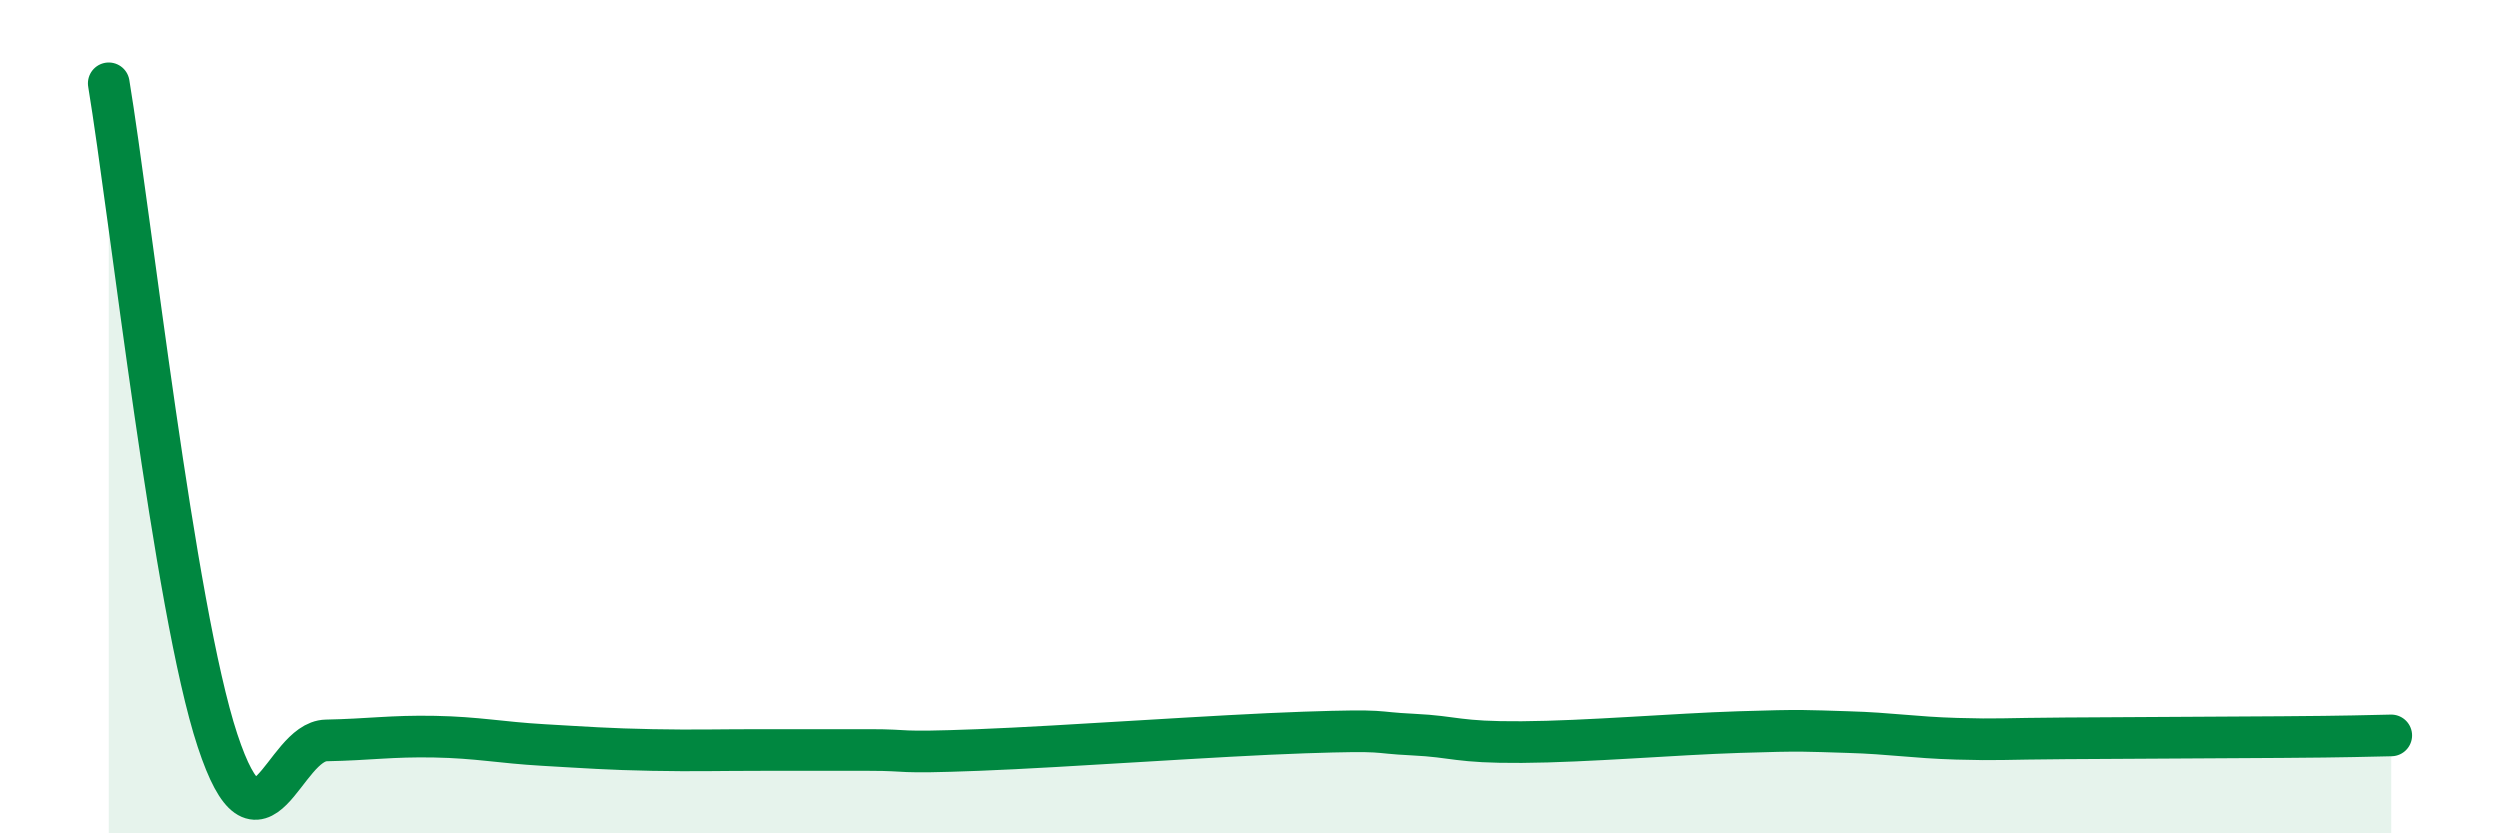 
    <svg width="60" height="20" viewBox="0 0 60 20" xmlns="http://www.w3.org/2000/svg">
      <path
        d="M 2.61,2 C 3.13,5.15 4.18,14.62 5.22,17.77 C 6.26,20.92 6.79,17.79 7.83,17.77 C 8.87,17.75 9.39,17.66 10.43,17.68 C 11.47,17.7 12,17.82 13.04,17.88 C 14.08,17.94 14.61,17.98 15.65,18 C 16.69,18.02 17.22,18 18.26,18 C 19.3,18 19.83,18 20.87,18 C 21.91,18 21.39,18.08 23.48,18 C 25.57,17.92 29.21,17.65 31.3,17.58 C 33.39,17.51 32.87,17.58 33.91,17.63 C 34.95,17.68 34.95,17.82 36.52,17.81 C 38.09,17.8 40.17,17.62 41.74,17.57 C 43.31,17.52 43.31,17.54 44.35,17.57 C 45.39,17.6 45.92,17.7 46.96,17.73 C 48,17.76 48.01,17.73 49.57,17.72 C 51.13,17.71 53.22,17.7 54.78,17.69 C 56.34,17.68 56.87,17.66 57.39,17.65L57.39 20L2.61 20Z"
        fill="#008740"
        opacity="0.1"
        stroke-linecap="round"
        stroke-linejoin="round"
      />
      <path
        d="M 2.61,2 C 3.13,5.15 4.18,14.62 5.22,17.77 C 6.26,20.92 6.79,17.79 7.83,17.77 C 8.87,17.75 9.39,17.66 10.43,17.68 C 11.47,17.7 12,17.82 13.04,17.88 C 14.08,17.94 14.61,17.98 15.65,18 C 16.69,18.02 17.22,18 18.26,18 C 19.3,18 19.83,18 20.87,18 C 21.91,18 21.39,18.08 23.48,18 C 25.57,17.92 29.21,17.65 31.3,17.58 C 33.39,17.51 32.87,17.58 33.91,17.63 C 34.95,17.68 34.95,17.82 36.52,17.81 C 38.09,17.8 40.17,17.62 41.74,17.57 C 43.31,17.52 43.31,17.54 44.35,17.57 C 45.39,17.6 45.92,17.7 46.96,17.73 C 48,17.76 48.01,17.73 49.57,17.72 C 51.13,17.71 53.22,17.7 54.78,17.69 C 56.34,17.68 56.87,17.66 57.39,17.65"
        stroke="#008740"
        stroke-width="1"
        fill="none"
        stroke-linecap="round"
        stroke-linejoin="round"
      />
    </svg>
  
